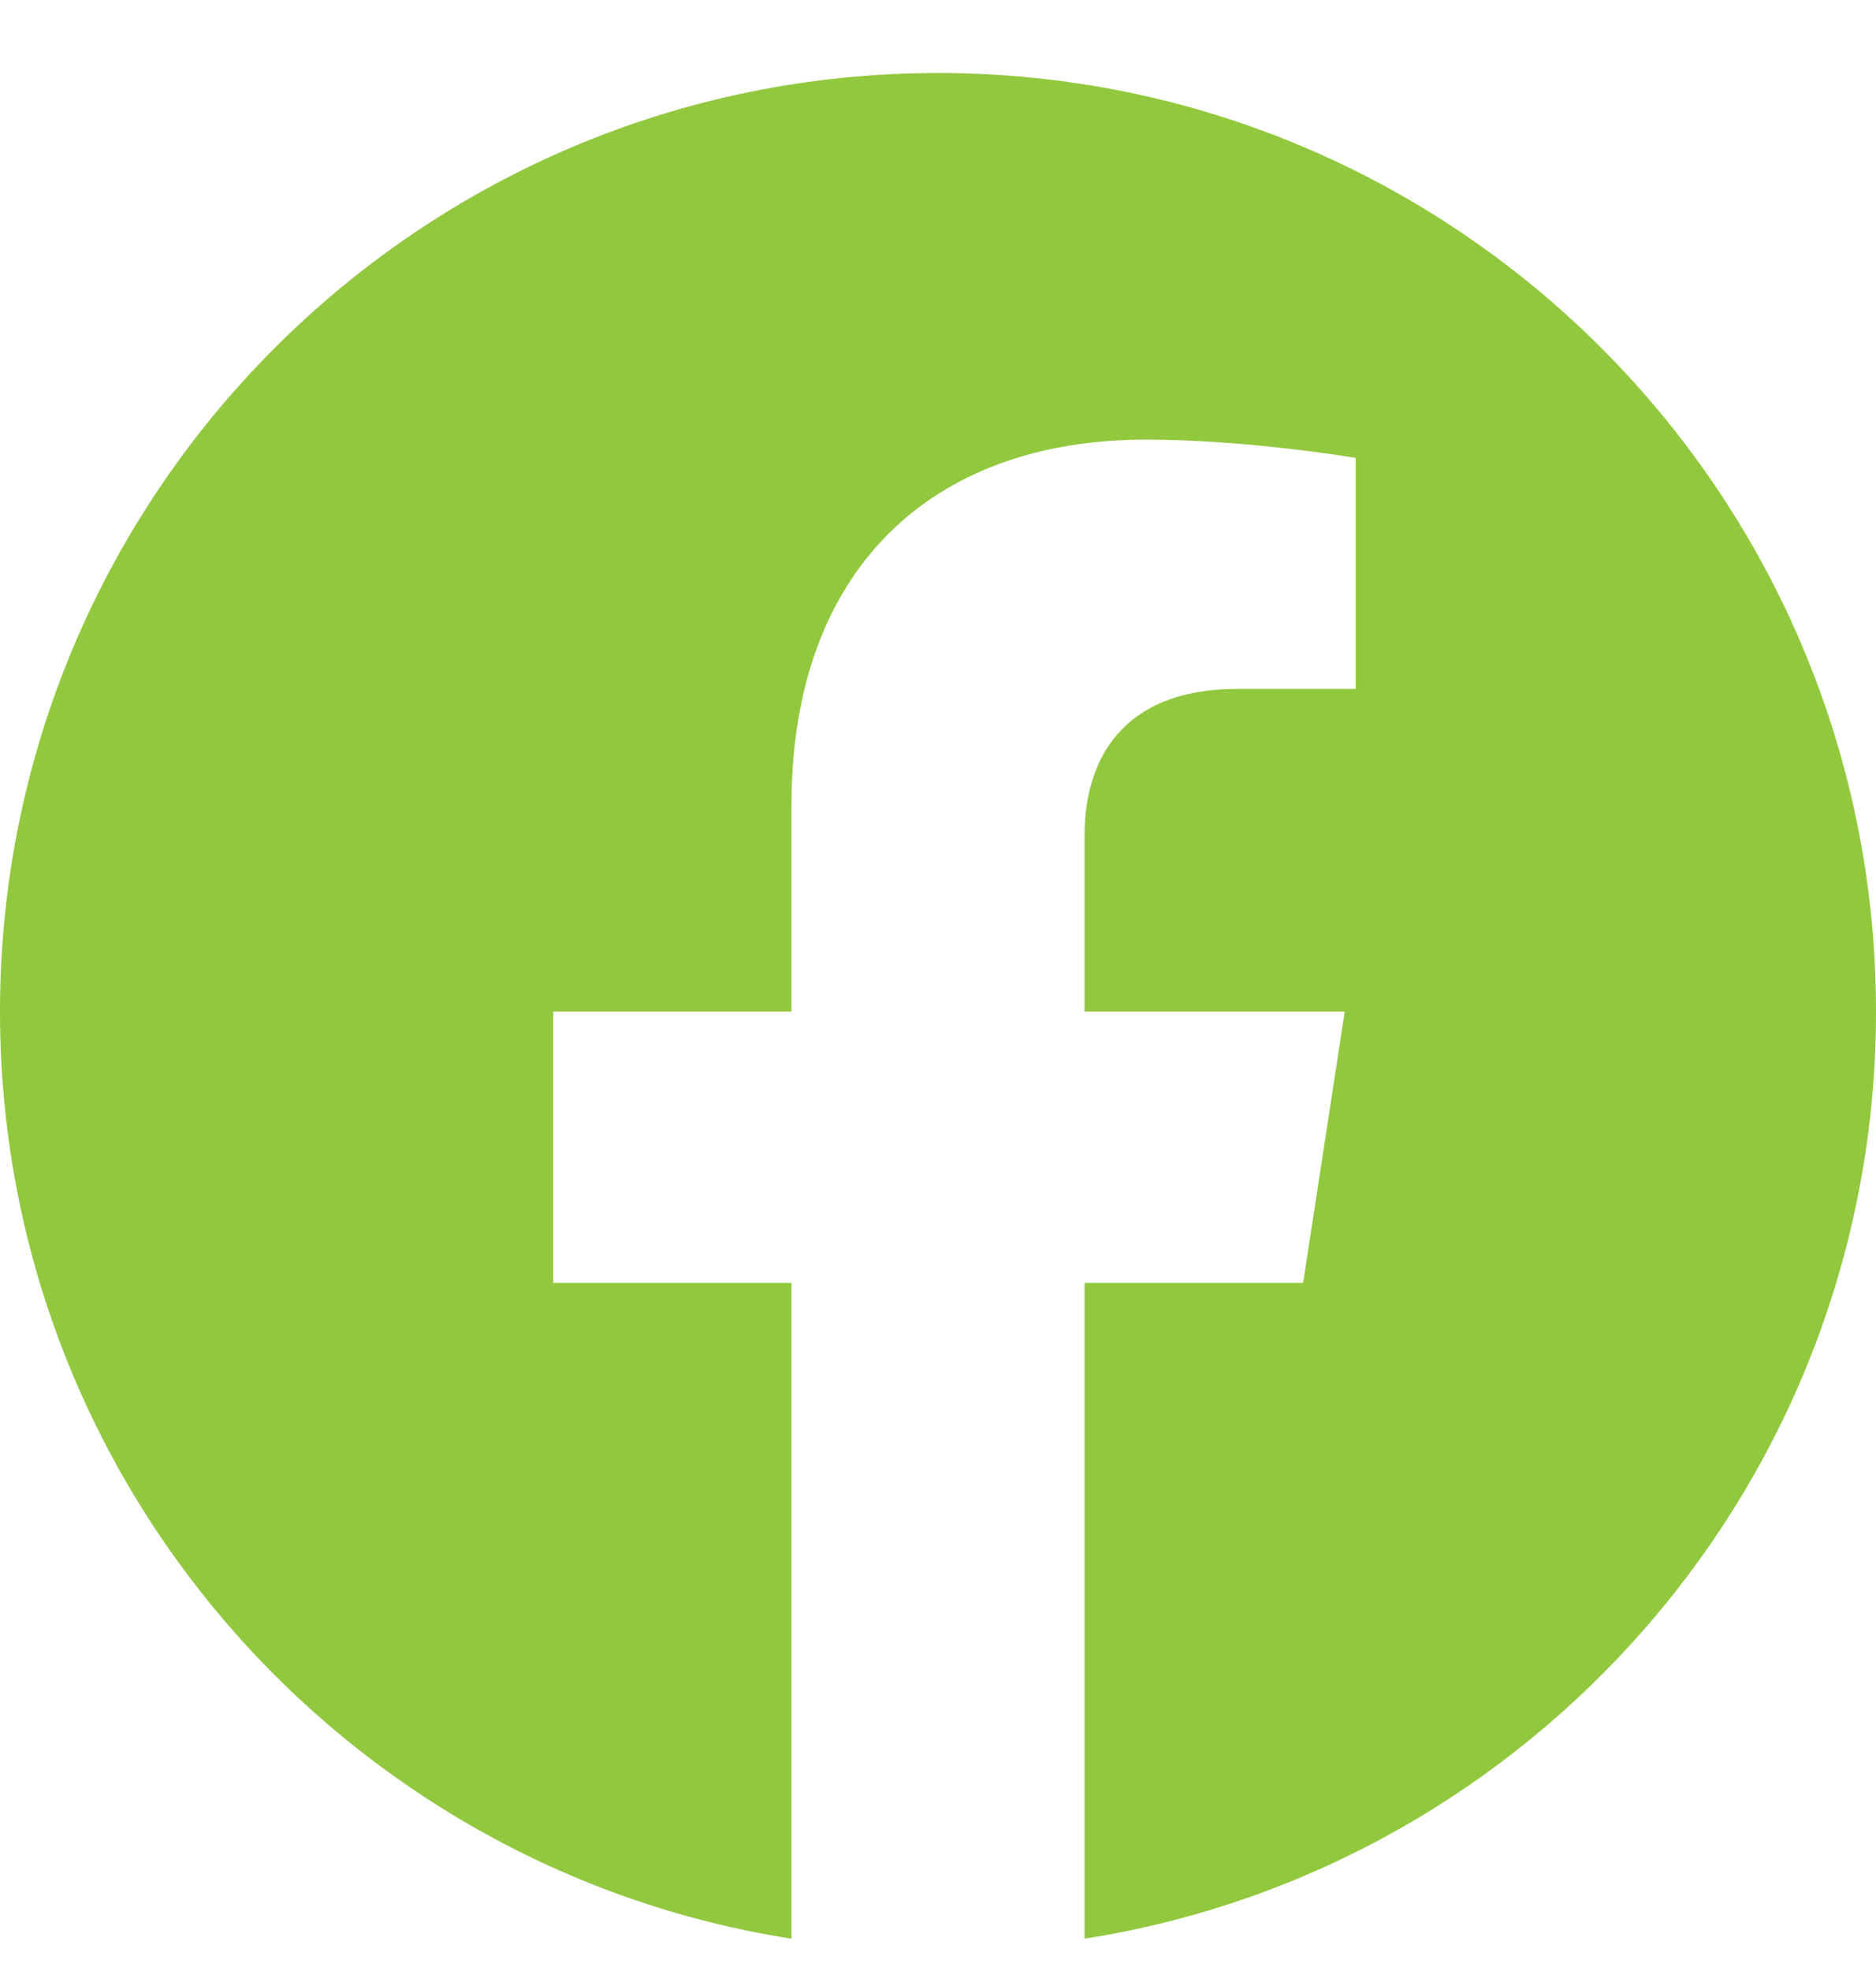 <svg width="20" height="21" viewBox="0 0 20 21" fill="none" xmlns="http://www.w3.org/2000/svg">
<g id="Facebook / Negative" clip-path="url(#clip0_9_3119)">
<path id="Vector" d="M20 10.778C20 5.255 15.523 0.778 10 0.778C4.477 0.778 0 5.255 0 10.778C0 15.769 3.657 19.906 8.438 20.656V13.668H5.898V10.778H8.438V8.575C8.438 6.068 9.93 4.684 12.215 4.684C13.308 4.684 14.453 4.879 14.453 4.879V7.34H13.192C11.95 7.34 11.562 8.111 11.562 8.903V10.778H14.336L13.893 13.668H11.562V20.656C16.343 19.906 20 15.769 20 10.778Z" fill="#92c83e"/>
</g>
<defs>
<clipPath id="clip0_9_3119">
<rect width="20" height="20" fill="#92c83e" transform="translate(0 0.778)"/>
</clipPath>
</defs>
</svg>
